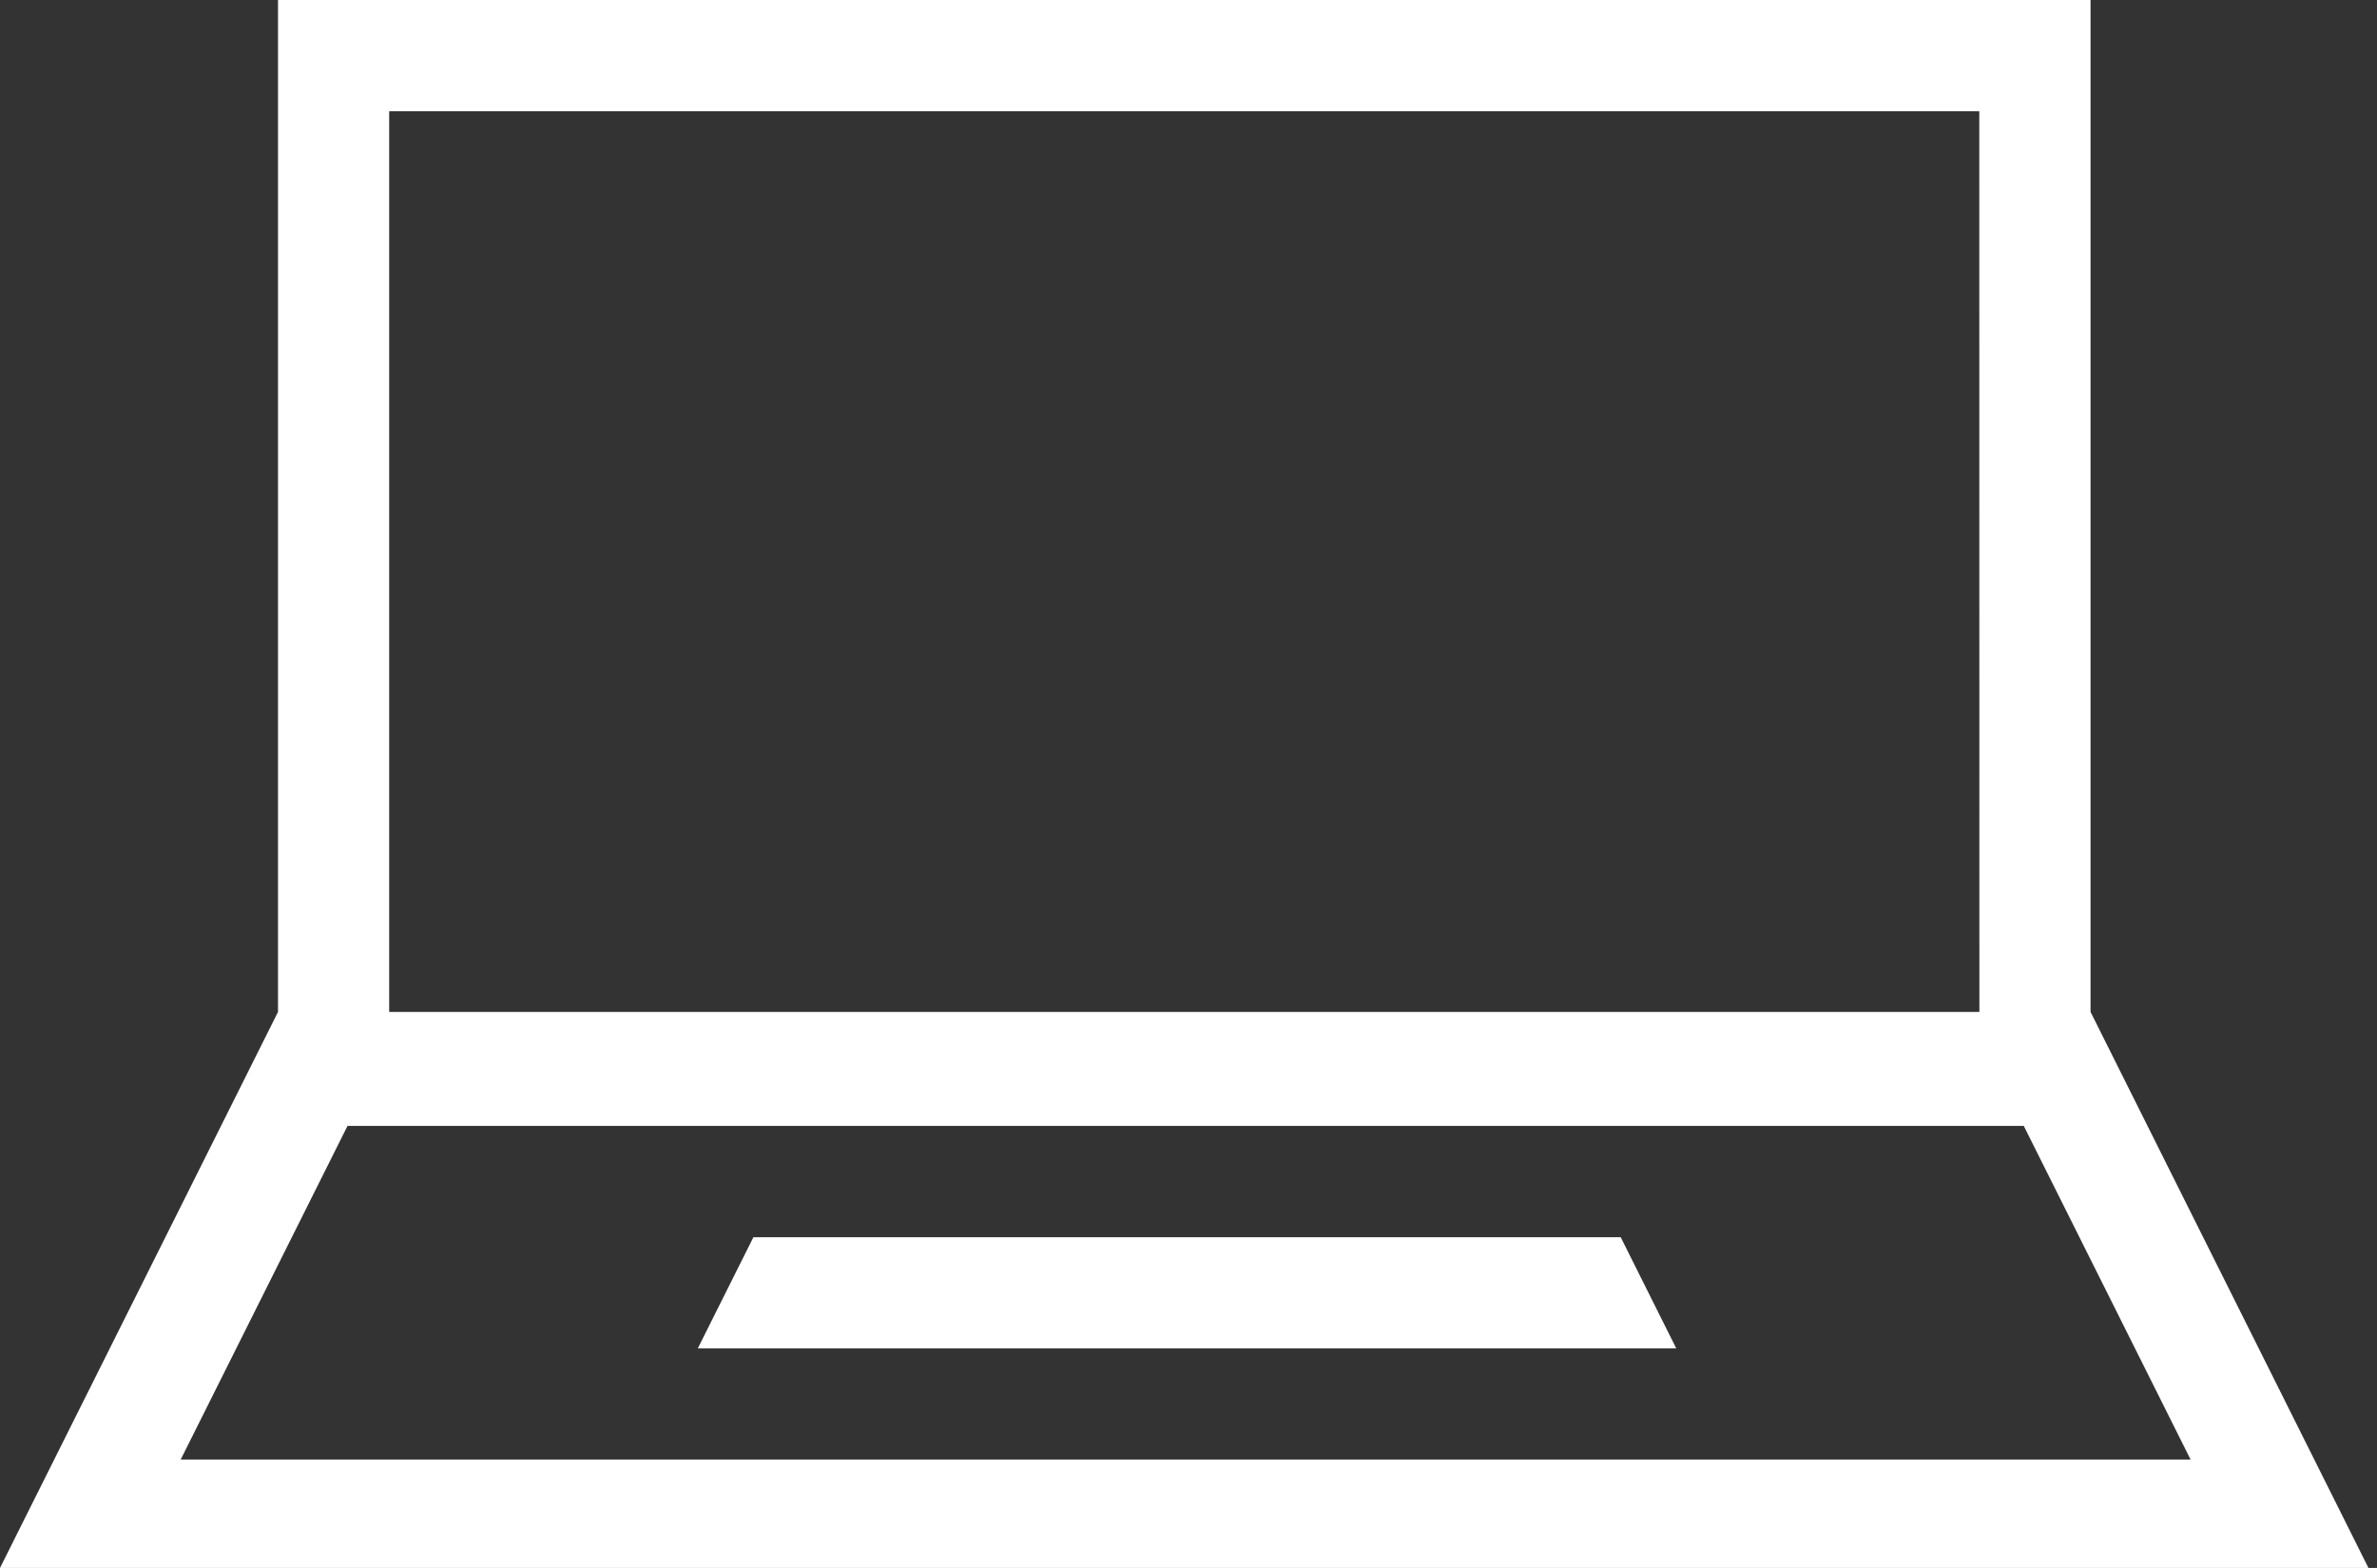<svg xmlns="http://www.w3.org/2000/svg" width="47" height="31" viewBox="0 0 47 31" fill="none"><rect x="0" y="0" width="47" height="31" fill="#333333" stroke="none"/><g id="Group"><path id="Vector" d="M32.046 24.461H14.897L13.797 26.66H33.145L32.046 24.461Z" fill="white"></path><path id="Vector_2" d="M41.336 20.007V0H5.497V20.007L0 31H46.831L41.336 20.007ZM7.695 2.199H39.136L39.138 20.007H7.695L7.695 2.199ZM6.871 22.261H40.016L43.314 28.857H3.573L6.871 22.261Z" fill="white"></path></g></svg>